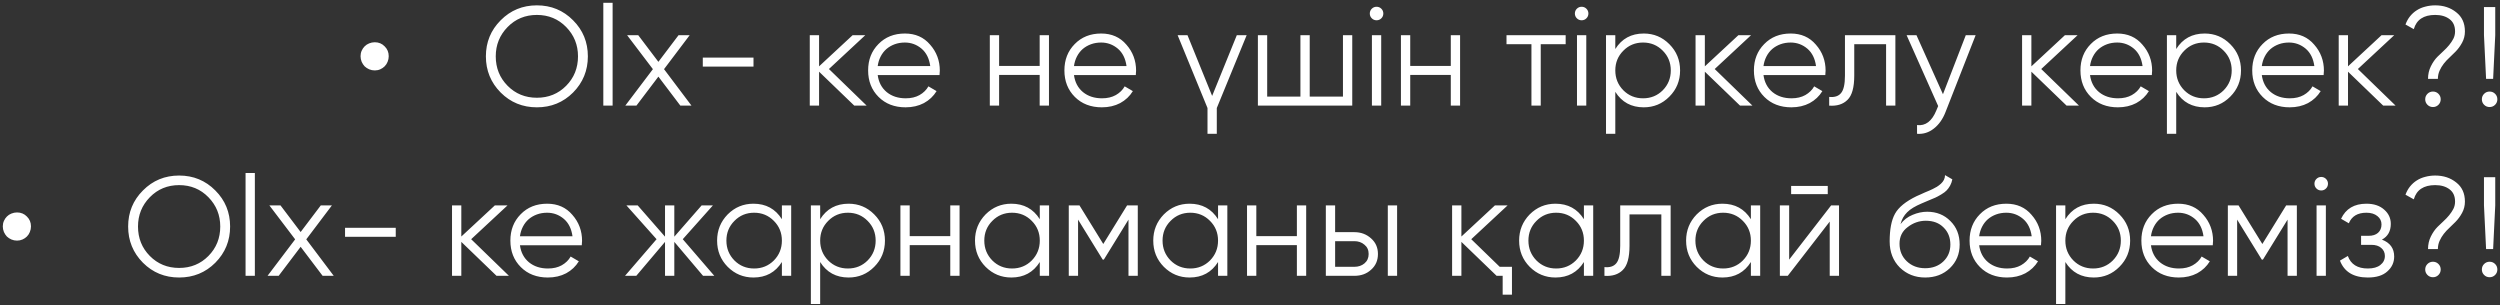 <?xml version="1.0" encoding="UTF-8"?> <svg xmlns="http://www.w3.org/2000/svg" width="426" height="52" viewBox="0 0 426 52" fill="none"><rect x="0" y="0" width="426" height="52" fill="#333333" stroke="none"/> <path d="M63.862 12C63.526 12 63.206 11.936 62.902 11.808C62.614 11.68 62.358 11.512 62.134 11.304C61.926 11.08 61.758 10.824 61.63 10.536C61.502 10.232 61.438 9.912 61.438 9.576C61.438 9.24 61.502 8.928 61.63 8.64C61.758 8.352 61.926 8.104 62.134 7.896C62.358 7.672 62.614 7.504 62.902 7.392C63.206 7.264 63.526 7.2 63.862 7.2C64.534 7.2 65.094 7.432 65.542 7.896C66.006 8.344 66.238 8.904 66.238 9.576C66.238 9.912 66.174 10.232 66.046 10.536C65.934 10.824 65.766 11.08 65.542 11.304C65.334 11.512 65.086 11.68 64.798 11.808C64.51 11.936 64.198 12 63.862 12ZM97.652 15.768C95.972 17.448 93.916 18.288 91.484 18.288C89.052 18.288 86.996 17.448 85.316 15.768C83.636 14.072 82.796 12.016 82.796 9.6C82.796 7.184 83.636 5.136 85.316 3.456C86.996 1.76 89.052 0.912 91.484 0.912C93.916 0.912 95.972 1.76 97.652 3.456C99.332 5.136 100.172 7.184 100.172 9.6C100.172 12.016 99.332 14.072 97.652 15.768ZM86.492 14.616C87.836 15.976 89.5 16.656 91.484 16.656C93.468 16.656 95.132 15.976 96.476 14.616C97.82 13.256 98.492 11.584 98.492 9.6C98.492 7.648 97.82 5.984 96.476 4.608C95.132 3.232 93.468 2.544 91.484 2.544C89.5 2.544 87.836 3.232 86.492 4.608C85.148 5.984 84.476 7.648 84.476 9.6C84.476 11.584 85.148 13.256 86.492 14.616ZM102.805 18V0.48H104.389V18H102.805ZM117.83 18H115.934L112.19 13.056L108.446 18H106.55L111.254 11.784L106.862 6H108.758L112.19 10.536L115.622 6H117.518L113.15 11.784L117.83 18ZM119.756 11.352V9.816H128.396V11.352H119.756ZM147.681 18H145.569L139.569 12.216V18H137.985V6H139.569V11.304L145.281 6H147.441L141.249 11.76L147.681 18ZM154.193 5.712C155.985 5.712 157.417 6.344 158.489 7.608C159.593 8.856 160.145 10.336 160.145 12.048C160.145 12.128 160.137 12.232 160.121 12.36C160.121 12.488 160.113 12.632 160.097 12.792H149.561C149.721 14.008 150.233 14.976 151.097 15.696C151.961 16.4 153.041 16.752 154.337 16.752C155.249 16.752 156.033 16.568 156.689 16.2C157.361 15.816 157.865 15.32 158.201 14.712L159.593 15.528C159.065 16.392 158.345 17.072 157.433 17.568C156.521 18.048 155.481 18.288 154.313 18.288C152.425 18.288 150.889 17.696 149.705 16.512C148.521 15.328 147.929 13.824 147.929 12C147.929 10.192 148.513 8.696 149.681 7.512C150.849 6.312 152.353 5.712 154.193 5.712ZM154.193 7.248C153.569 7.248 152.993 7.344 152.465 7.536C151.937 7.728 151.465 8 151.049 8.352C150.649 8.704 150.321 9.128 150.065 9.624C149.809 10.12 149.641 10.664 149.561 11.256H158.513C158.337 9.976 157.849 8.992 157.049 8.304C156.217 7.6 155.265 7.248 154.193 7.248ZM177.16 6H178.744V18H177.16V12.768H170.248V18H168.664V6H170.248V11.232H177.16V6ZM187.638 5.712C189.43 5.712 190.862 6.344 191.934 7.608C193.038 8.856 193.59 10.336 193.59 12.048C193.59 12.128 193.582 12.232 193.566 12.36C193.566 12.488 193.558 12.632 193.542 12.792H183.006C183.166 14.008 183.678 14.976 184.542 15.696C185.406 16.4 186.486 16.752 187.782 16.752C188.694 16.752 189.478 16.568 190.134 16.2C190.806 15.816 191.31 15.32 191.646 14.712L193.038 15.528C192.51 16.392 191.79 17.072 190.878 17.568C189.966 18.048 188.926 18.288 187.758 18.288C185.87 18.288 184.334 17.696 183.15 16.512C181.966 15.328 181.374 13.824 181.374 12C181.374 10.192 181.958 8.696 183.126 7.512C184.294 6.312 185.798 5.712 187.638 5.712ZM187.638 7.248C187.014 7.248 186.438 7.344 185.91 7.536C185.382 7.728 184.91 8 184.494 8.352C184.094 8.704 183.766 9.128 183.51 9.624C183.254 10.12 183.086 10.664 183.006 11.256H191.958C191.782 9.976 191.294 8.992 190.494 8.304C189.662 7.6 188.71 7.248 187.638 7.248ZM210.75 6H212.43L207.342 18.408V22.8H205.758V18.408L200.67 6H202.35L206.55 16.344L210.75 6ZM228.84 6H230.424V18H214.344V6H215.928V16.464H221.592V6H223.176V16.464H228.84V6ZM235.382 3.12C235.158 3.344 234.886 3.456 234.566 3.456C234.246 3.456 233.974 3.344 233.75 3.12C233.526 2.896 233.414 2.624 233.414 2.304C233.414 1.984 233.526 1.712 233.75 1.488C233.974 1.264 234.246 1.152 234.566 1.152C234.886 1.152 235.158 1.264 235.382 1.488C235.606 1.712 235.718 1.984 235.718 2.304C235.718 2.624 235.606 2.896 235.382 3.12ZM233.774 18V6H235.358V18H233.774ZM247.215 6H248.799V18H247.215V12.768H240.303V18H238.719V6H240.303V11.232H247.215V6ZM266.789 6V7.536H262.541V18H260.957V7.536H256.709V6H266.789ZM270.327 3.12C270.103 3.344 269.831 3.456 269.511 3.456C269.191 3.456 268.919 3.344 268.695 3.12C268.471 2.896 268.359 2.624 268.359 2.304C268.359 1.984 268.471 1.712 268.695 1.488C268.919 1.264 269.191 1.152 269.511 1.152C269.831 1.152 270.103 1.264 270.327 1.488C270.551 1.712 270.663 1.984 270.663 2.304C270.663 2.624 270.551 2.896 270.327 3.12ZM268.719 18V6H270.303V18H268.719ZM280.096 5.712C281.808 5.712 283.264 6.32 284.464 7.536C285.68 8.752 286.288 10.24 286.288 12C286.288 13.76 285.68 15.248 284.464 16.464C283.264 17.68 281.808 18.288 280.096 18.288C277.968 18.288 276.352 17.408 275.248 15.648V22.8H273.664V6H275.248V8.352C276.352 6.592 277.968 5.712 280.096 5.712ZM276.616 15.384C277.528 16.296 278.648 16.752 279.976 16.752C281.304 16.752 282.424 16.296 283.336 15.384C284.248 14.456 284.704 13.328 284.704 12C284.704 10.672 284.248 9.552 283.336 8.64C282.424 7.712 281.304 7.248 279.976 7.248C278.648 7.248 277.528 7.712 276.616 8.64C275.704 9.552 275.248 10.672 275.248 12C275.248 13.328 275.704 14.456 276.616 15.384ZM298.618 18H296.506L290.506 12.216V18H288.922V6H290.506V11.304L296.218 6H298.378L292.186 11.76L298.618 18ZM305.13 5.712C306.922 5.712 308.354 6.344 309.426 7.608C310.53 8.856 311.082 10.336 311.082 12.048C311.082 12.128 311.074 12.232 311.058 12.36C311.058 12.488 311.05 12.632 311.034 12.792H300.498C300.658 14.008 301.17 14.976 302.034 15.696C302.898 16.4 303.978 16.752 305.274 16.752C306.186 16.752 306.97 16.568 307.626 16.2C308.298 15.816 308.802 15.32 309.138 14.712L310.53 15.528C310.002 16.392 309.282 17.072 308.37 17.568C307.458 18.048 306.418 18.288 305.25 18.288C303.362 18.288 301.826 17.696 300.642 16.512C299.458 15.328 298.866 13.824 298.866 12C298.866 10.192 299.45 8.696 300.618 7.512C301.786 6.312 303.29 5.712 305.13 5.712ZM305.13 7.248C304.506 7.248 303.93 7.344 303.402 7.536C302.874 7.728 302.402 8 301.986 8.352C301.586 8.704 301.258 9.128 301.002 9.624C300.746 10.12 300.578 10.664 300.498 11.256H309.45C309.274 9.976 308.786 8.992 307.986 8.304C307.154 7.6 306.202 7.248 305.13 7.248ZM322.973 6V18H321.389V7.536H315.965V12.888C315.965 14.904 315.581 16.28 314.813 17.016C314.061 17.768 313.021 18.096 311.693 18V16.512C312.605 16.608 313.277 16.392 313.709 15.864C314.157 15.336 314.381 14.344 314.381 12.888V6H322.973ZM334.968 6H336.648L331.512 19.104C331.048 20.304 330.384 21.24 329.52 21.912C328.672 22.584 327.72 22.88 326.664 22.8V21.312C328.104 21.488 329.2 20.656 329.952 18.816L330.264 18.072L324.888 6H326.568L331.08 16.056L334.968 6ZM354.259 18H352.147L346.147 12.216V18H344.563V6H346.147V11.304L351.859 6H354.019L347.827 11.76L354.259 18ZM360.771 5.712C362.563 5.712 363.995 6.344 365.067 7.608C366.171 8.856 366.723 10.336 366.723 12.048C366.723 12.128 366.715 12.232 366.699 12.36C366.699 12.488 366.691 12.632 366.675 12.792H356.139C356.299 14.008 356.811 14.976 357.675 15.696C358.539 16.4 359.619 16.752 360.915 16.752C361.827 16.752 362.611 16.568 363.267 16.2C363.939 15.816 364.443 15.32 364.779 14.712L366.171 15.528C365.643 16.392 364.923 17.072 364.011 17.568C363.099 18.048 362.059 18.288 360.891 18.288C359.003 18.288 357.467 17.696 356.283 16.512C355.099 15.328 354.507 13.824 354.507 12C354.507 10.192 355.091 8.696 356.259 7.512C357.427 6.312 358.931 5.712 360.771 5.712ZM360.771 7.248C360.147 7.248 359.571 7.344 359.043 7.536C358.515 7.728 358.043 8 357.627 8.352C357.227 8.704 356.899 9.128 356.643 9.624C356.387 10.12 356.219 10.664 356.139 11.256H365.091C364.915 9.976 364.427 8.992 363.627 8.304C362.795 7.6 361.843 7.248 360.771 7.248ZM375.675 5.712C377.387 5.712 378.843 6.32 380.043 7.536C381.259 8.752 381.867 10.24 381.867 12C381.867 13.76 381.259 15.248 380.043 16.464C378.843 17.68 377.387 18.288 375.675 18.288C373.547 18.288 371.931 17.408 370.827 15.648V22.8H369.243V6H370.827V8.352C371.931 6.592 373.547 5.712 375.675 5.712ZM372.195 15.384C373.107 16.296 374.227 16.752 375.555 16.752C376.883 16.752 378.003 16.296 378.915 15.384C379.827 14.456 380.283 13.328 380.283 12C380.283 10.672 379.827 9.552 378.915 8.64C378.003 7.712 376.883 7.248 375.555 7.248C374.227 7.248 373.107 7.712 372.195 8.64C371.283 9.552 370.827 10.672 370.827 12C370.827 13.328 371.283 14.456 372.195 15.384ZM390.044 5.712C391.836 5.712 393.268 6.344 394.34 7.608C395.444 8.856 395.996 10.336 395.996 12.048C395.996 12.128 395.988 12.232 395.972 12.36C395.972 12.488 395.964 12.632 395.948 12.792H385.412C385.572 14.008 386.084 14.976 386.948 15.696C387.812 16.4 388.892 16.752 390.188 16.752C391.1 16.752 391.884 16.568 392.54 16.2C393.212 15.816 393.716 15.32 394.052 14.712L395.444 15.528C394.916 16.392 394.196 17.072 393.284 17.568C392.372 18.048 391.332 18.288 390.164 18.288C388.276 18.288 386.74 17.696 385.556 16.512C384.372 15.328 383.78 13.824 383.78 12C383.78 10.192 384.364 8.696 385.532 7.512C386.7 6.312 388.204 5.712 390.044 5.712ZM390.044 7.248C389.42 7.248 388.844 7.344 388.316 7.536C387.788 7.728 387.316 8 386.9 8.352C386.5 8.704 386.172 9.128 385.916 9.624C385.66 10.12 385.492 10.664 385.412 11.256H394.364C394.188 9.976 393.7 8.992 392.9 8.304C392.068 7.6 391.116 7.248 390.044 7.248ZM408.212 18H406.1L400.1 12.216V18H398.516V6H400.1V11.304L405.812 6H407.972L401.78 11.76L408.212 18ZM413.735 13.44C413.735 12.656 413.895 11.944 414.215 11.304C414.535 10.648 414.919 10.096 415.367 9.648C415.687 9.328 416.023 9.008 416.375 8.688C416.727 8.368 417.047 8.032 417.335 7.68C417.623 7.328 417.863 6.968 418.055 6.6C418.247 6.216 418.343 5.8 418.343 5.352C418.343 4.424 418.031 3.728 417.407 3.264C416.783 2.784 415.967 2.544 414.959 2.544C412.991 2.544 411.775 3.352 411.311 4.968L409.895 4.176C410.087 3.648 410.343 3.184 410.663 2.784C410.999 2.368 411.383 2.024 411.815 1.752C412.263 1.464 412.751 1.256 413.279 1.128C413.823 0.984 414.383 0.912 414.959 0.912C416.367 0.912 417.559 1.304 418.535 2.088C419.527 2.856 420.023 3.944 420.023 5.352C420.023 6.04 419.863 6.68 419.543 7.272C419.223 7.864 418.839 8.384 418.391 8.832C418.071 9.152 417.735 9.48 417.383 9.816C417.031 10.136 416.711 10.48 416.423 10.848C416.135 11.216 415.895 11.616 415.703 12.048C415.511 12.48 415.415 12.944 415.415 13.44H413.735ZM415.511 17.856C415.255 18.112 414.943 18.24 414.575 18.24C414.207 18.24 413.895 18.112 413.639 17.856C413.383 17.6 413.255 17.288 413.255 16.92C413.255 16.552 413.383 16.24 413.639 15.984C413.895 15.728 414.207 15.6 414.575 15.6C414.943 15.6 415.255 15.728 415.511 15.984C415.767 16.24 415.895 16.552 415.895 16.92C415.895 17.288 415.767 17.6 415.511 17.856ZM423.629 13.44L423.269 6V1.2H425.189V6L424.829 13.44H423.629ZM425.165 17.856C424.909 18.112 424.597 18.24 424.229 18.24C423.861 18.24 423.549 18.112 423.293 17.856C423.037 17.6 422.909 17.288 422.909 16.92C422.909 16.552 423.037 16.24 423.293 15.984C423.549 15.728 423.861 15.6 424.229 15.6C424.597 15.6 424.909 15.728 425.165 15.984C425.421 16.24 425.549 16.552 425.549 16.92C425.549 17.288 425.421 17.6 425.165 17.856ZM2.901 41C2.565 41 2.245 40.936 1.941 40.808C1.653 40.68 1.397 40.512 1.173 40.304C0.965 40.08 0.797 39.824 0.669 39.536C0.541 39.232 0.477 38.912 0.477 38.576C0.477 38.24 0.541 37.928 0.669 37.64C0.797 37.352 0.965 37.104 1.173 36.896C1.397 36.672 1.653 36.504 1.941 36.392C2.245 36.264 2.565 36.2 2.901 36.2C3.573 36.2 4.133 36.432 4.581 36.896C5.045 37.344 5.277 37.904 5.277 38.576C5.277 38.912 5.213 39.232 5.085 39.536C4.973 39.824 4.805 40.08 4.581 40.304C4.373 40.512 4.125 40.68 3.837 40.808C3.549 40.936 3.237 41 2.901 41ZM36.691 44.768C35.011 46.448 32.955 47.288 30.523 47.288C28.091 47.288 26.035 46.448 24.355 44.768C22.675 43.072 21.835 41.016 21.835 38.6C21.835 36.184 22.675 34.136 24.355 32.456C26.035 30.76 28.091 29.912 30.523 29.912C32.955 29.912 35.011 30.76 36.691 32.456C38.371 34.136 39.211 36.184 39.211 38.6C39.211 41.016 38.371 43.072 36.691 44.768ZM25.531 43.616C26.875 44.976 28.539 45.656 30.523 45.656C32.507 45.656 34.171 44.976 35.515 43.616C36.859 42.256 37.531 40.584 37.531 38.6C37.531 36.648 36.859 34.984 35.515 33.608C34.171 32.232 32.507 31.544 30.523 31.544C28.539 31.544 26.875 32.232 25.531 33.608C24.187 34.984 23.515 36.648 23.515 38.6C23.515 40.584 24.187 42.256 25.531 43.616ZM41.844 47V29.48H43.428V47H41.844ZM56.869 47H54.973L51.229 42.056L47.485 47H45.589L50.293 40.784L45.901 35H47.797L51.229 39.536L54.661 35H56.557L52.189 40.784L56.869 47ZM58.795 40.352V38.816H67.435V40.352H58.795ZM86.72 47H84.608L78.608 41.216V47H77.024V35H78.608V40.304L84.32 35H86.48L80.288 40.76L86.72 47ZM93.232 34.712C95.024 34.712 96.456 35.344 97.528 36.608C98.632 37.856 99.184 39.336 99.184 41.048C99.184 41.128 99.176 41.232 99.16 41.36C99.16 41.488 99.152 41.632 99.136 41.792H88.6C88.76 43.008 89.272 43.976 90.136 44.696C91 45.4 92.08 45.752 93.376 45.752C94.288 45.752 95.072 45.568 95.728 45.2C96.4 44.816 96.904 44.32 97.24 43.712L98.632 44.528C98.104 45.392 97.384 46.072 96.472 46.568C95.56 47.048 94.52 47.288 93.352 47.288C91.464 47.288 89.928 46.696 88.744 45.512C87.56 44.328 86.968 42.824 86.968 41C86.968 39.192 87.552 37.696 88.72 36.512C89.888 35.312 91.392 34.712 93.232 34.712ZM93.232 36.248C92.608 36.248 92.032 36.344 91.504 36.536C90.976 36.728 90.504 37 90.088 37.352C89.688 37.704 89.36 38.128 89.104 38.624C88.848 39.12 88.68 39.664 88.6 40.256H97.552C97.376 38.976 96.888 37.992 96.088 37.304C95.256 36.6 94.304 36.248 93.232 36.248ZM121.719 47H119.799L114.903 41.216V47H113.319V41.216L108.423 47H106.503L111.879 40.76L106.743 35H108.663L113.319 40.328V35H114.903V40.328L119.559 35H121.479L116.343 40.76L121.719 47ZM133.234 35H134.818V47H133.234V44.648C132.13 46.408 130.514 47.288 128.386 47.288C126.674 47.288 125.21 46.68 123.994 45.464C122.794 44.248 122.194 42.76 122.194 41C122.194 39.256 122.794 37.768 123.994 36.536C125.21 35.32 126.674 34.712 128.386 34.712C130.514 34.712 132.13 35.592 133.234 37.352V35ZM125.146 44.384C126.058 45.296 127.178 45.752 128.506 45.752C129.834 45.752 130.954 45.296 131.866 44.384C132.778 43.456 133.234 42.328 133.234 41C133.234 39.672 132.778 38.552 131.866 37.64C130.954 36.712 129.834 36.248 128.506 36.248C127.178 36.248 126.058 36.712 125.146 37.64C124.234 38.552 123.778 39.672 123.778 41C123.778 42.328 124.234 43.456 125.146 44.384ZM144.604 34.712C146.316 34.712 147.772 35.32 148.972 36.536C150.188 37.752 150.796 39.24 150.796 41C150.796 42.76 150.188 44.248 148.972 45.464C147.772 46.68 146.316 47.288 144.604 47.288C142.476 47.288 140.86 46.408 139.756 44.648V51.8H138.172V35H139.756V37.352C140.86 35.592 142.476 34.712 144.604 34.712ZM141.124 44.384C142.036 45.296 143.156 45.752 144.484 45.752C145.812 45.752 146.932 45.296 147.844 44.384C148.756 43.456 149.212 42.328 149.212 41C149.212 39.672 148.756 38.552 147.844 37.64C146.932 36.712 145.812 36.248 144.484 36.248C143.156 36.248 142.036 36.712 141.124 37.64C140.212 38.552 139.756 39.672 139.756 41C139.756 42.328 140.212 43.456 141.124 44.384ZM161.926 35H163.51V47H161.926V41.768H155.014V47H153.43V35H155.014V40.232H161.926V35ZM177.18 35H178.764V47H177.18V44.648C176.076 46.408 174.46 47.288 172.332 47.288C170.62 47.288 169.156 46.68 167.94 45.464C166.74 44.248 166.14 42.76 166.14 41C166.14 39.256 166.74 37.768 167.94 36.536C169.156 35.32 170.62 34.712 172.332 34.712C174.46 34.712 176.076 35.592 177.18 37.352V35ZM169.092 44.384C170.004 45.296 171.124 45.752 172.452 45.752C173.78 45.752 174.9 45.296 175.812 44.384C176.724 43.456 177.18 42.328 177.18 41C177.18 39.672 176.724 38.552 175.812 37.64C174.9 36.712 173.78 36.248 172.452 36.248C171.124 36.248 170.004 36.712 169.092 37.64C168.18 38.552 167.724 39.672 167.724 41C167.724 42.328 168.18 43.456 169.092 44.384ZM193.878 35V47H192.294V37.424L188.094 44.24H187.902L183.702 37.424V47H182.118V35H183.942L187.998 41.576L192.054 35H193.878ZM207.555 35H209.139V47H207.555V44.648C206.451 46.408 204.835 47.288 202.707 47.288C200.995 47.288 199.531 46.68 198.315 45.464C197.115 44.248 196.515 42.76 196.515 41C196.515 39.256 197.115 37.768 198.315 36.536C199.531 35.32 200.995 34.712 202.707 34.712C204.835 34.712 206.451 35.592 207.555 37.352V35ZM199.467 44.384C200.379 45.296 201.499 45.752 202.827 45.752C204.155 45.752 205.275 45.296 206.187 44.384C207.099 43.456 207.555 42.328 207.555 41C207.555 39.672 207.099 38.552 206.187 37.64C205.275 36.712 204.155 36.248 202.827 36.248C201.499 36.248 200.379 36.712 199.467 37.64C198.555 38.552 198.099 39.672 198.099 41C198.099 42.328 198.555 43.456 199.467 44.384ZM220.989 35H222.573V47H220.989V41.768H214.077V47H212.493V35H214.077V40.232H220.989V35ZM230.794 39.56C231.898 39.56 232.842 39.912 233.626 40.616C234.41 41.304 234.802 42.192 234.802 43.28C234.802 44.384 234.41 45.28 233.626 45.968C232.874 46.656 231.93 47 230.794 47H225.922V35H227.506V39.56H230.794ZM236.482 35H238.066V47H236.482V35ZM230.794 45.464C231.466 45.464 232.034 45.272 232.498 44.888C232.978 44.488 233.218 43.952 233.218 43.28C233.218 42.608 232.978 42.08 232.498 41.696C232.034 41.296 231.466 41.096 230.794 41.096H227.506V45.464H230.794ZM255.55 45.464H257.638V50.216H256.054V47H255.022L249.022 41.216V47H247.438V35H249.022V40.304L254.734 35H256.894L250.702 40.76L255.55 45.464ZM269.898 35H271.482V47H269.898V44.648C268.794 46.408 267.178 47.288 265.05 47.288C263.338 47.288 261.874 46.68 260.658 45.464C259.458 44.248 258.858 42.76 258.858 41C258.858 39.256 259.458 37.768 260.658 36.536C261.874 35.32 263.338 34.712 265.05 34.712C267.178 34.712 268.794 35.592 269.898 37.352V35ZM261.81 44.384C262.722 45.296 263.842 45.752 265.17 45.752C266.498 45.752 267.618 45.296 268.53 44.384C269.442 43.456 269.898 42.328 269.898 41C269.898 39.672 269.442 38.552 268.53 37.64C267.618 36.712 266.498 36.248 265.17 36.248C263.842 36.248 262.722 36.712 261.81 37.64C260.898 38.552 260.442 39.672 260.442 41C260.442 42.328 260.898 43.456 261.81 44.384ZM284.676 35V47H283.092V36.536H277.668V41.888C277.668 43.904 277.284 45.28 276.516 46.016C275.764 46.768 274.724 47.096 273.396 47V45.512C274.308 45.608 274.98 45.392 275.412 44.864C275.86 44.336 276.084 43.344 276.084 41.888V35H284.676ZM298.352 35H299.936V47H298.352V44.648C297.248 46.408 295.632 47.288 293.504 47.288C291.792 47.288 290.328 46.68 289.112 45.464C287.912 44.248 287.312 42.76 287.312 41C287.312 39.256 287.912 37.768 289.112 36.536C290.328 35.32 291.792 34.712 293.504 34.712C295.632 34.712 297.248 35.592 298.352 37.352V35ZM290.264 44.384C291.176 45.296 292.296 45.752 293.624 45.752C294.952 45.752 296.072 45.296 296.984 44.384C297.896 43.456 298.352 42.328 298.352 41C298.352 39.672 297.896 38.552 296.984 37.64C296.072 36.712 294.952 36.248 293.624 36.248C292.296 36.248 291.176 36.712 290.264 37.64C289.352 38.552 288.896 39.672 288.896 41C288.896 42.328 289.352 43.456 290.264 44.384ZM305.209 33.08V31.688H311.449V33.08H305.209ZM312.025 35H313.369V47H311.785V37.76L304.633 47H303.289V35H304.873V44.24L312.025 35ZM328.047 47.288C326.335 47.288 324.895 46.72 323.727 45.584C322.575 44.432 321.999 42.944 321.999 41.12C321.999 39.072 322.303 37.504 322.911 36.416C323.519 35.312 324.751 34.312 326.607 33.416C326.783 33.336 326.983 33.248 327.207 33.152C327.447 33.04 327.711 32.92 327.999 32.792C328.559 32.568 328.999 32.376 329.319 32.216C329.559 32.104 329.799 31.976 330.039 31.832C330.295 31.672 330.527 31.496 330.735 31.304C330.943 31.112 331.111 30.896 331.239 30.656C331.367 30.4 331.431 30.128 331.431 29.84L332.679 30.56C332.599 30.96 332.471 31.32 332.295 31.64C332.103 31.976 331.903 32.248 331.695 32.456C331.503 32.664 331.191 32.896 330.759 33.152C330.551 33.28 330.367 33.384 330.207 33.464C330.047 33.544 329.903 33.616 329.775 33.68L328.575 34.184L327.447 34.664C326.887 34.904 326.407 35.144 326.007 35.384C325.607 35.624 325.263 35.888 324.975 36.176C324.703 36.448 324.471 36.752 324.279 37.088C324.103 37.408 323.959 37.776 323.847 38.192C324.391 37.472 325.079 36.944 325.911 36.608C326.743 36.256 327.567 36.08 328.383 36.08C329.983 36.08 331.303 36.608 332.343 37.664C333.399 38.704 333.927 40.04 333.927 41.672C333.927 43.288 333.367 44.632 332.247 45.704C331.143 46.76 329.743 47.288 328.047 47.288ZM328.047 45.704C329.295 45.704 330.319 45.328 331.119 44.576C331.935 43.808 332.343 42.84 332.343 41.672C332.343 40.488 331.959 39.52 331.191 38.768C330.439 38 329.431 37.616 328.167 37.616C327.031 37.616 325.999 37.976 325.071 38.696C324.143 39.384 323.679 40.328 323.679 41.528C323.679 42.744 324.095 43.744 324.927 44.528C325.759 45.312 326.799 45.704 328.047 45.704ZM341.88 34.712C343.672 34.712 345.104 35.344 346.176 36.608C347.28 37.856 347.832 39.336 347.832 41.048C347.832 41.128 347.824 41.232 347.808 41.36C347.808 41.488 347.8 41.632 347.784 41.792H337.248C337.408 43.008 337.92 43.976 338.784 44.696C339.648 45.4 340.728 45.752 342.024 45.752C342.936 45.752 343.72 45.568 344.376 45.2C345.048 44.816 345.552 44.32 345.888 43.712L347.28 44.528C346.752 45.392 346.032 46.072 345.12 46.568C344.208 47.048 343.168 47.288 342 47.288C340.112 47.288 338.576 46.696 337.392 45.512C336.208 44.328 335.616 42.824 335.616 41C335.616 39.192 336.2 37.696 337.368 36.512C338.536 35.312 340.04 34.712 341.88 34.712ZM341.88 36.248C341.256 36.248 340.68 36.344 340.152 36.536C339.624 36.728 339.152 37 338.736 37.352C338.336 37.704 338.008 38.128 337.752 38.624C337.496 39.12 337.328 39.664 337.248 40.256H346.2C346.024 38.976 345.536 37.992 344.736 37.304C343.904 36.6 342.952 36.248 341.88 36.248ZM356.784 34.712C358.496 34.712 359.952 35.32 361.152 36.536C362.368 37.752 362.976 39.24 362.976 41C362.976 42.76 362.368 44.248 361.152 45.464C359.952 46.68 358.496 47.288 356.784 47.288C354.656 47.288 353.04 46.408 351.936 44.648V51.8H350.352V35H351.936V37.352C353.04 35.592 354.656 34.712 356.784 34.712ZM353.304 44.384C354.216 45.296 355.336 45.752 356.664 45.752C357.992 45.752 359.112 45.296 360.024 44.384C360.936 43.456 361.392 42.328 361.392 41C361.392 39.672 360.936 38.552 360.024 37.64C359.112 36.712 357.992 36.248 356.664 36.248C355.336 36.248 354.216 36.712 353.304 37.64C352.392 38.552 351.936 39.672 351.936 41C351.936 42.328 352.392 43.456 353.304 44.384ZM371.154 34.712C372.946 34.712 374.378 35.344 375.45 36.608C376.554 37.856 377.106 39.336 377.106 41.048C377.106 41.128 377.098 41.232 377.082 41.36C377.082 41.488 377.074 41.632 377.058 41.792H366.522C366.682 43.008 367.194 43.976 368.058 44.696C368.922 45.4 370.002 45.752 371.298 45.752C372.21 45.752 372.994 45.568 373.65 45.2C374.322 44.816 374.826 44.32 375.162 43.712L376.554 44.528C376.026 45.392 375.306 46.072 374.394 46.568C373.482 47.048 372.442 47.288 371.274 47.288C369.386 47.288 367.85 46.696 366.666 45.512C365.482 44.328 364.89 42.824 364.89 41C364.89 39.192 365.474 37.696 366.642 36.512C367.81 35.312 369.314 34.712 371.154 34.712ZM371.154 36.248C370.53 36.248 369.954 36.344 369.426 36.536C368.898 36.728 368.426 37 368.01 37.352C367.61 37.704 367.282 38.128 367.026 38.624C366.77 39.12 366.602 39.664 366.522 40.256H375.474C375.298 38.976 374.81 37.992 374.01 37.304C373.178 36.6 372.226 36.248 371.154 36.248ZM391.385 35V47H389.801V37.424L385.601 44.24H385.409L381.209 37.424V47H379.625V35H381.449L385.505 41.576L389.561 35H391.385ZM396.351 32.12C396.127 32.344 395.855 32.456 395.535 32.456C395.215 32.456 394.943 32.344 394.719 32.12C394.495 31.896 394.383 31.624 394.383 31.304C394.383 30.984 394.495 30.712 394.719 30.488C394.943 30.264 395.215 30.152 395.535 30.152C395.855 30.152 396.127 30.264 396.351 30.488C396.575 30.712 396.687 30.984 396.687 31.304C396.687 31.624 396.575 31.896 396.351 32.12ZM394.743 47V35H396.327V47H394.743ZM405.88 40.832C407.272 41.36 407.968 42.32 407.968 43.712C407.968 44.72 407.576 45.568 406.792 46.256C406.04 46.944 404.936 47.288 403.48 47.288C401.048 47.288 399.464 46.328 398.728 44.408L400.072 43.616C400.584 45.04 401.72 45.752 403.48 45.752C404.408 45.752 405.12 45.552 405.616 45.152C406.128 44.752 406.384 44.24 406.384 43.616C406.384 43.056 406.176 42.6 405.76 42.248C405.36 41.896 404.8 41.72 404.08 41.72H402.328V40.184H403.6C404.288 40.184 404.824 40.016 405.208 39.68C405.608 39.328 405.808 38.848 405.808 38.24C405.808 37.664 405.576 37.192 405.112 36.824C404.648 36.44 404.024 36.248 403.24 36.248C401.736 36.248 400.736 36.848 400.24 38.048L398.92 37.28C399.72 35.568 401.16 34.712 403.24 34.712C404.504 34.712 405.512 35.048 406.264 35.72C407.016 36.376 407.392 37.184 407.392 38.144C407.392 39.392 406.888 40.288 405.88 40.832ZM413.735 42.44C413.735 41.656 413.895 40.944 414.215 40.304C414.535 39.648 414.919 39.096 415.367 38.648C415.687 38.328 416.023 38.008 416.375 37.688C416.727 37.368 417.047 37.032 417.335 36.68C417.623 36.328 417.863 35.968 418.055 35.6C418.247 35.216 418.343 34.8 418.343 34.352C418.343 33.424 418.031 32.728 417.407 32.264C416.783 31.784 415.967 31.544 414.959 31.544C412.991 31.544 411.775 32.352 411.311 33.968L409.895 33.176C410.087 32.648 410.343 32.184 410.663 31.784C410.999 31.368 411.383 31.024 411.815 30.752C412.263 30.464 412.751 30.256 413.279 30.128C413.823 29.984 414.383 29.912 414.959 29.912C416.367 29.912 417.559 30.304 418.535 31.088C419.527 31.856 420.023 32.944 420.023 34.352C420.023 35.04 419.863 35.68 419.543 36.272C419.223 36.864 418.839 37.384 418.391 37.832C418.071 38.152 417.735 38.48 417.383 38.816C417.031 39.136 416.711 39.48 416.423 39.848C416.135 40.216 415.895 40.616 415.703 41.048C415.511 41.48 415.415 41.944 415.415 42.44H413.735ZM415.511 46.856C415.255 47.112 414.943 47.24 414.575 47.24C414.207 47.24 413.895 47.112 413.639 46.856C413.383 46.6 413.255 46.288 413.255 45.92C413.255 45.552 413.383 45.24 413.639 44.984C413.895 44.728 414.207 44.6 414.575 44.6C414.943 44.6 415.255 44.728 415.511 44.984C415.767 45.24 415.895 45.552 415.895 45.92C415.895 46.288 415.767 46.6 415.511 46.856ZM423.629 42.44L423.269 35V30.2H425.189V35L424.829 42.44H423.629ZM425.165 46.856C424.909 47.112 424.597 47.24 424.229 47.24C423.861 47.24 423.549 47.112 423.293 46.856C423.037 46.6 422.909 46.288 422.909 45.92C422.909 45.552 423.037 45.24 423.293 44.984C423.549 44.728 423.861 44.6 424.229 44.6C424.597 44.6 424.909 44.728 425.165 44.984C425.421 45.24 425.549 45.552 425.549 45.92C425.549 46.288 425.421 46.6 425.165 46.856Z" fill="white"></path> </svg> 